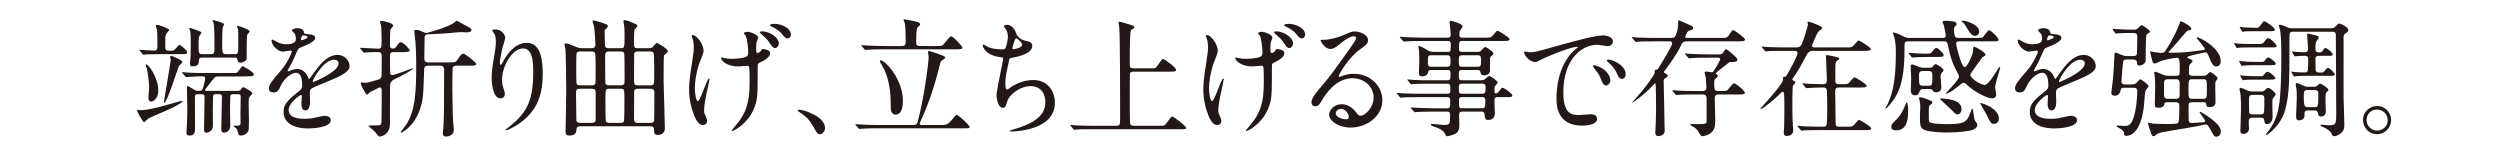 <?xml version="1.0" encoding="utf-8"?>
<!-- Generator: Adobe Illustrator 26.0.1, SVG Export Plug-In . SVG Version: 6.00 Build 0)  -->
<svg version="1.1" id="レイヤー_1" xmlns="http://www.w3.org/2000/svg" xmlns:xlink="http://www.w3.org/1999/xlink" x="0px"
	 y="0px" width="643px" height="40.792px" viewBox="0 0 643 40.792" style="enable-background:new 0 0 643 40.792;"
	 xml:space="preserve">
<style type="text/css">
	.st0{fill:#231815;}
</style>
<g>
	<g>
		<path class="st0" d="M35.395,28.243c0.098,0,0.554,0.098,0.652,0.098c2.185,0,5.772-1.044,6.783-1.337
			c1.337-0.358,3.913-1.108,3.945-1.108c0.065,0,0.163,0,0.163,0.098c0,0.717-5.413,3-6,3.228c-0.522,0.229-2.479,1.044-2.707,1.239
			c-0.326,0.261-0.88,0.718-1.174,0.979c-0.261,0-1.793-2.608-1.793-3.065C35.265,28.308,35.297,28.243,35.395,28.243z
			 M41.753,13.927c-2.87,0-3.815,0.065-4.141,0.065c-0.098,0.032-0.587,0.098-0.685,0.098c-0.098,0-0.163-0.098-0.294-0.229
			l-0.619-0.75c-0.098-0.098-0.131-0.163-0.131-0.195c0-0.065,0.033-0.098,0.098-0.098c0.587,0,3.163,0.195,3.685,0.195
			c0.815,0,0.815-0.521,0.815-1.663c0-2.478,0-2.771-0.098-3.619c-0.032-0.195-0.326-0.945-0.326-1.108s0.229-0.229,0.359-0.229
			c0.522,0,3.13,0.979,3.13,1.305c0,0.098-0.783,0.945-0.848,1.141c-0.196,0.457-0.196,0.718-0.196,3.261
			c0,0.946,0.489,0.946,1.239,0.946c0.685,0,0.815,0,1.076-0.196c0.261-0.195,1.174-1.337,1.369-1.337
			c0.13,0,1.957,1.402,1.957,1.859c0,0.554-0.195,0.554-1.891,0.554H41.753z M40.71,23.254c0,2.087-1.239,2.869-1.826,2.869
			c-0.424,0-0.717-0.358-0.717-0.913c0-0.424,0.196-2.282,0.196-2.674c0-1.239-0.359-3.913-0.554-4.793
			c-0.033-0.195-0.457-1.011-0.293-1.142C38.036,16.21,40.71,19.959,40.71,23.254z M44.069,14.351c0.032,0,2.837,1.076,2.837,1.598
			c0,0.229-0.848,0.913-0.946,1.109c-0.098,0.195-3,9.391-3.717,9.391c-0.098,0-0.098-0.13-0.098-0.163
			c0-0.098,1.761-10.402,1.761-10.793c0-0.163-0.163-0.848-0.13-0.979C43.808,14.384,43.971,14.351,44.069,14.351z M61.09,23.384
			c0.196,0,0.489,0,0.718-0.195c0.098-0.098,0.554-0.783,0.717-0.783c0.195,0,2.38,1.109,2.38,1.63c0,0.163-0.554,0.652-0.652,0.783
			c-0.293,0.424-0.293,0.782-0.293,2.087c0,0.521,0.065,3.064,0.065,3.651c0,2.968,0,3.131-0.522,3.652
			c-0.424,0.457-1.108,0.652-1.565,0.652c-0.326,0-0.555-0.098-0.62-0.392c-0.261-0.978-0.293-1.108-0.587-1.467
			c-0.098-0.098-0.652-0.457-0.652-0.587c0-0.099,0.065-0.099,0.587-0.099c0.685,0,1.109,0,1.207-0.488
			c0.033-0.262-0.033-1.794-0.033-2.152c0-0.685,0.065-4.044,0.065-4.826c0-0.587-0.359-0.619-0.75-0.619h-1.239
			c-0.261,0-0.62,0.032-0.685,0.424c-0.033,0.13-0.065,3.098-0.065,3.554c0,0.261,0.065,3.979,0.065,4.076
			c0,1.044-0.587,1.826-1.729,1.826c-0.587,0-0.587-0.619-0.587-0.881c0-1.174,0.163-7.011,0.163-8.348
			c0-0.619-0.358-0.651-0.782-0.651h-0.815c-0.457,0-0.62,0.163-0.685,0.488c0,0.099-0.065,3.359-0.065,3.489
			c0,0.294,0.033,3.979,0.033,4.108c0,1.696-1.63,1.826-1.696,1.826c-0.587,0-0.587-0.619-0.587-0.848
			c0-1.174,0.13-7.011,0.13-8.348c0-0.326,0-0.717-0.75-0.717h-1.043c-0.717,0-0.685,0.358-0.685,1.108
			c0.033,1.729,0.033,5.119,0.033,7.011c0,1.729,0,2.511-1.467,2.511c-0.75,0-0.75-0.555-0.75-0.815
			c0-0.195,0.098-1.206,0.098-1.435c0.13-2.445,0.13-3.392,0.13-4.761c0-0.782-0.098-4.565-0.098-5.414c0-0.13,0-0.293,0.228-0.293
			c0.163,0,1.239,0.685,1.435,0.815c0.619,0.392,0.815,0.424,1.369,0.424c0.587,0,0.815,0,1.109-0.782
			c0.196-0.555,0.554-2.12,0.554-2.446c0-0.457-0.293-0.489-0.717-0.521c-0.196,0-1.141,0.032-1.37,0.032
			c-0.457,0-2.413,0.163-2.804,0.163c-0.13,0-0.196-0.098-0.293-0.229l-0.62-0.75c-0.163-0.163-0.163-0.163-0.163-0.195
			c0-0.065,0.065-0.098,0.13-0.098c0.196,0,1.207,0.13,1.435,0.13c0.913,0.065,2.608,0.098,4.467,0.098h7.467
			c0.293,0,0.554,0,0.815-0.228c0.229-0.229,1.076-1.533,1.272-1.533c0.195,0,2.902,1.533,2.902,2.087
			c0,0.392-0.424,0.457-0.62,0.489c-0.293,0.065-1.695,0.065-2.054,0.065h-6.391c-0.848,0-0.946,0.098-1.826,1.239
			c-0.195,0.261-1.663,2.12-1.663,2.217c0,0.261,0.163,0.261,0.359,0.261H61.09z M52.155,14.808c-0.619,0-0.978,0.032-1.011,0.848
			c-0.033,0.685-0.065,1.402-1.695,1.402c-0.359,0-0.587,0-0.587-0.686c0-0.325,0.163-1.793,0.163-2.087
			c0.033-2.608,0.033-4.075,0.033-4.108c0-0.228-0.033-1.598-0.13-2.217c-0.033-0.098-0.261-0.522-0.261-0.62
			s0.065-0.195,0.195-0.195c0.033,0,2.12,0.75,2.218,0.782c0.554,0.229,0.717,0.326,0.717,0.489s-0.489,0.75-0.555,0.881
			c-0.163,0.521-0.163,1.63-0.163,2.217c0,2.185,0,2.413,1.043,2.413h2.087c0.945,0,0.945-0.392,0.945-1.826
			c0-2.641,0-5.511-0.293-6.391c-0.033-0.065-0.228-0.294-0.228-0.359c0-0.064,0.065-0.163,0.261-0.163s2.739,0.686,2.739,1.044
			c0,0.131-0.261,0.587-0.293,0.685c-0.196,0.424-0.196,3.131-0.196,3.815c0,3.032,0,3.195,1.141,3.195h1.989
			c1.011,0,1.011,0,1.011-3.326c0-0.521,0-2.641-0.033-3c-0.032-0.13-0.293-0.651-0.293-0.782s0.098-0.163,0.229-0.163
			s3.032,0.913,3.032,1.402c0,0.163-0.587,0.782-0.652,0.913c-0.13,0.424-0.13,4.793-0.13,5.576c0,0.685,0,0.75-0.13,0.913
			c-0.131,0.162-0.783,0.651-1.402,0.651c-0.783,0-0.815-0.424-0.848-0.782c-0.033-0.521-0.522-0.521-0.815-0.521H52.155z"/>
		<path class="st0" d="M69.151,22.699c0-0.978,0.913-2.022,3.13-4.598c1.467-1.695,2.771-4.402,2.771-4.858
			c0-0.195-0.228-0.229-0.358-0.229c-0.326,0-1.663,0.261-1.957,0.261c-1.239,0-2.902-1.598-2.902-2.869
			c0-0.098,0-0.229,0.196-0.229s1.043,0.521,1.239,0.62c0.391,0.195,1.271,0.587,2.152,0.587c2.674,0,2.674-0.881,2.674-1.533
			c0-0.195-0.033-0.717-0.261-1.141c-0.098-0.163-0.783-0.75-0.783-0.946c0-0.261,0.848-0.521,1.435-0.521
			c0.782,0,1.598,0.294,1.663,1.011c0.033,0.424,0.163,0.489,1.468,0.587c0.228,0,1.467,0.163,1.467,0.848
			c0,1.076-2.38,1.989-3.88,2.576c-0.489,0.196-0.522,0.261-1.239,1.924c-0.783,1.794-0.913,2.055-1.761,3.521
			c-0.163,0.294-0.229,0.392-0.229,0.522c0,0.065,0.033,0.13,0.131,0.13c0.098,0,0.717-0.228,1.011-0.358
			c0.358-0.163,0.782-0.261,1.271-0.261c0.424,0,1.924,0.065,2.772,1.989c0.228,0.554,0.261,0.619,0.326,0.619
			c0.098,0,1.174-1.5,1.337-1.761c1.076-1.5,3.196-4.467,6.033-4.467c1.793,0,3.065,1.532,3.065,2.901
			c0,1.533-2.576,2.609-4.598,3.489c-0.815,0.358-4.5,1.826-5.087,2.185c-0.521,0.326-0.554,0.685-0.554,1.37
			c0,0.293,0.065,1.663,0.065,1.956c0,0.521,0,2.381-1.207,2.381c-0.88,0-1.011-1.076-1.011-1.663c0-0.326,0.098-1.892,0.098-1.924
			c0-0.131,0-0.392-0.229-0.392c-0.261,0-3.163,2.021-3.163,3.88c0,2.25,3.261,2.25,4.206,2.25c0.815,0,1.435-0.064,2.087-0.195
			c0.457-0.065,2.543-0.587,2.968-0.587c0.685,0,1.598,0.326,1.598,1.108c0,2.022-5.054,2.152-5.837,2.152
			c-4.141,0-6.326-1.695-6.326-4.271c0-2.087,1.239-3.131,4.305-5.608c0.326-0.261,0.489-0.653,0.489-1.142
			c0-1.468-0.261-3.293-1.565-3.293c-1.239,0-3.163,1.5-4.011,3.456c-0.359,0.816-0.718,1.598-1.761,1.598
			C69.77,23.775,69.151,23.58,69.151,22.699z M77.466,10.374c0.065,0,1.63-0.424,1.63-0.783c0-0.424-0.815-0.489-1.109-0.489
			c-0.456,0-0.587,0.913-0.587,1.044C77.4,10.275,77.4,10.374,77.466,10.374z M80.433,20.938c0,0.065,0.033,0.163,0.13,0.163
			c0.098,0,6.521-2.608,6.521-4.761c0-0.815-0.717-0.979-1.141-0.979C83.237,15.362,80.433,20.417,80.433,20.938z"/>
		<path class="st0" d="M101.504,13.406c-0.62,0-1.207,0-1.207,0.88c0,0.326,0,4.599,0.098,4.761
			c0.065,0.131,0.261,0.262,0.521,0.262c0.652,0,4.989-1.729,5.185-1.729c0.065,0,0.13,0,0.13,0.065c0,0.358-3.75,2.25-4.532,2.608
			c-0.652,0.326-1.239,0.619-1.37,1.565c-0.033,0.098-0.033,8.772-0.033,9.652c0,0.913,0,1.631-0.587,2.446
			c-0.652,0.945-1.793,1.206-1.957,1.206c-0.391,0-0.587-0.293-1.239-1.142c-0.229-0.293-1.761-1.532-1.761-1.564
			c0-0.163,0.913-0.163,1.468-0.163c1.663,0,1.858-0.033,1.891-1.011c0.065-2.674,0.065-5.413,0.065-8.087
			c0-0.392-0.261-0.685-0.555-0.685c-0.75,0.359-1.891,0.946-2.478,1.239c-0.293,0.294-0.554,0.62-0.783,0.62
			c-0.293,0-1.565-2.447-1.565-2.837c0-0.196,0.065-0.294,0.261-0.294c0.13,0,0.652,0.098,0.783,0.098
			c0.88,0,3.228-0.75,3.685-0.912c0.098-0.033,0.457-0.229,0.587-0.686c0.065-0.261,0.065-3.424,0.065-5.151
			c0-0.489,0-1.142-0.848-1.142c-0.685,0-2.217,0-2.967,0.065c-0.098,0-0.587,0.098-0.685,0.098c-0.13,0-0.196-0.131-0.293-0.229
			l-0.62-0.75c-0.098-0.098-0.163-0.163-0.163-0.229c0-0.064,0.098-0.064,0.13-0.064c0.652,0,3.848,0.228,4.565,0.228
			c0.848,0,0.848-0.391,0.848-2.282c0-0.782-0.033-3.163-0.163-3.815c-0.033-0.13-0.261-0.651-0.261-0.782
			c0-0.195,0.261-0.261,0.489-0.261c0.652,0,2.935,0.587,2.935,1.239c0,0.163-0.652,0.782-0.718,0.945
			c-0.098,0.261-0.13,3.619-0.13,4.206s0.424,0.718,0.717,0.718c0.229,0,0.522,0,0.848-0.424c0.783-1.108,0.88-1.207,1.207-1.207
			c0.652,0,2.315,1.762,2.315,2.087c0,0.392-0.717,0.457-1.761,0.457H101.504z M117.45,16.895c-0.391,0-0.945,0-1.043,0.75
			c-0.033,0.098-0.065,3.88-0.065,4.957c0,0.718,0.065,6.326,0.195,8.674c0.033,0.326,0.196,1.826,0.196,2.185
			c0,1.239-1.37,1.663-1.924,1.663c-0.913,0-0.913-0.619-0.913-0.815c0-0.228,0.163-1.663,0.163-1.989
			c0.163-3.358,0.163-4.467,0.163-14.478c0-0.945-0.685-0.945-1.043-0.945h-3c-0.652,0-1.043,0.163-1.076,0.88
			c-0.098,1.859-0.13,4.794-0.293,6.621c-0.717,7.271-5.25,9.717-5.641,9.717c-0.065,0-0.13-0.065-0.13-0.131
			c0-0.064,1.174-1.532,1.37-1.825c2.38-3.555,2.641-8.511,2.641-15.098c0-3.229-0.098-4.924-0.196-6.229
			c-0.032-0.392-0.293-2.348-0.293-2.805c0-0.293,0.229-0.358,0.457-0.358c0.62,0,1.304,0.326,1.892,0.587
			c0.195,0.098,0.521,0.229,0.75,0.229c0.196,0,5.446-1.435,7.076-2.608c0.13-0.098,0.62-0.555,0.783-0.555
			c0.065,0,2.021,1.174,2.837,1.565c0.587,0.293,0.913,0.521,0.913,0.88c0,0.489-0.88,0.555-1.239,0.555
			c-0.196,0-1.272-0.065-1.5-0.065c-0.424,0-2.152,0.163-2.674,0.229c-1.076,0.098-2.543,0.195-4.891,0.293
			C109.33,8.84,109.2,8.84,109.2,10.08c0,0.718-0.065,4.206-0.065,4.989c0,0.945,0.717,0.979,1.141,0.979h5.315
			c1.467,0,1.63,0,2.185-0.849c0.685-1.011,0.946-1.401,1.402-1.401c0.424,0,3.293,2.217,3.293,2.641
			c0,0.457-0.652,0.457-1.729,0.457H117.45z"/>
		<path class="st0" d="M134.51,12.46c-2.771,0-5.38,4.564-5.38,8.021c0,1.043,0.163,1.63,0.424,2.414
			c0.229,0.619,0.293,0.88,0.293,1.238c0,1.076-0.88,1.175-1.174,1.175c-1.5,0-2.217-2.707-2.217-5.284
			c0-1.663,0.261-3.391,0.587-5.185c0.457-2.674,0.489-3.392,0.489-4.174c0-1.142-0.196-1.63-0.424-2.021
			c-0.065-0.131-0.555-0.782-0.555-0.848s0.392-0.229,0.88-0.229c1.5,0,2.511,1.305,2.511,2.185c0,0.392-0.587,2.055-0.685,2.413
			c-0.065,0.261-0.717,3.229-0.717,4.044c0,0.098,0,0.456,0.261,0.456c0.163,0,0.359-0.392,0.587-0.815
			c0.359-0.717,2.576-4.826,6-4.826c2.022,0,4.207,1.076,4.207,7.924c0,4.598-0.913,9.816-7.108,13.5
			c-1.305,0.782-2.218,1.076-2.348,1.076c-0.065,0-0.13-0.032-0.13-0.098c0-0.098,0.065-0.163,0.815-0.718
			c5.348-4.043,6.326-7.826,6.326-14.478C137.151,14.645,136.499,12.46,134.51,12.46z"/>
		<path class="st0" d="M149.288,32.481c-0.391,0-0.946,0-1.011,0.75c-0.065,0.75-0.13,1.631-1.826,1.631
			c-0.75,0-0.978-0.261-0.978-0.945c0-1.5,0.163-8.771,0.163-10.402c0-2.446-0.098-9.75-0.196-10.793
			c0-0.196-0.261-1.109-0.261-1.239c0-0.261,0.163-0.326,0.424-0.326c0.358,0,1.141,0.326,2.576,0.913
			c0.75,0.326,1.206,0.326,1.5,0.326h2.543c0.685,0,0.913-0.392,0.913-0.946c0-0.978-0.195-3.749-0.358-4.695
			c-0.033-0.163-0.359-1.108-0.359-1.206c0-0.261,0.196-0.294,0.326-0.294c0.261,0,1.924,0.522,2.25,0.652
			c1.207,0.424,1.337,0.457,1.337,0.815c0,0.195-0.098,0.392-0.457,0.652c-0.326,0.261-0.359,0.358-0.359,0.685
			c0,0.424,0.065,2.576,0.065,3.065c0,0.717,0,1.271,0.978,1.271h3.098c0.978,0,0.978-0.065,0.978-3.358
			c0-1.174-0.033-2.055-0.13-2.609c-0.033-0.13-0.163-0.814-0.163-0.978s0.033-0.262,0.359-0.262c0.489,0,1.369,0.392,2.152,0.718
			c0.979,0.424,1.076,0.457,1.076,0.815c0,0.163-0.62,0.75-0.717,0.913c-0.163,0.424-0.163,3.326-0.163,3.848
			c0,0.913,0.587,0.913,1.011,0.913h2.804c0.555,0,0.75-0.098,0.979-0.261c0.195-0.131,0.848-1.109,1.108-1.109
			c0.229,0,2.837,1.599,2.837,2.12c0,0.195-0.13,0.293-0.326,0.489c-0.065,0.064-0.685,0.587-0.685,0.619
			c-0.098,0.163-0.098,5.935-0.098,6.718c0,0.717,0.326,10.141,0.326,12.065c0,1.076-0.75,1.663-1.793,1.663
			c-0.978,0-0.978-0.456-1.011-1.435c0-0.783-0.652-0.783-0.945-0.783H149.288z M149.223,22.83c-1.076,0-1.076,0.456-1.076,1.141
			c0,0.294,0.098,6.979,0.098,7.044c0.098,0.456,0.457,0.587,1.011,0.587h2.967c0.229,0,0.979,0,0.979-0.782v-7.142
			c0-0.358-0.098-0.848-0.979-0.848H149.223z M149.223,13.243c-0.293,0-0.783,0-0.946,0.555c-0.065,0.228-0.065,3.163-0.065,3.75
			c0,0.456,0,3.619,0.065,3.88c0.163,0.521,0.685,0.521,0.913,0.521h3c0.293,0,0.782,0,0.945-0.521
			c0.065-0.229,0.065-3.229,0.065-3.685c0-0.521,0-3.848-0.163-4.108c-0.196-0.392-0.587-0.392-0.88-0.392H149.223z M156.657,13.243
			c-1.011,0-1.011,0.489-1.011,1.532c0,0.489,0,6.359,0.065,6.652c0.098,0.358,0.391,0.521,0.913,0.521h3.033
			c0.424,0,0.848-0.13,0.945-0.521c0.065-0.229,0.033-3.293,0.033-3.815c0-0.587,0-3.782-0.13-4.011
			c-0.196-0.358-0.62-0.358-0.848-0.358H156.657z M156.657,22.83c-0.946,0-0.946,0.261-0.946,2.902c0,1.467,0.033,4.988,0.098,5.314
			c0.065,0.326,0.293,0.555,0.88,0.555h2.935c0.521,0,0.685-0.098,0.848-0.392c0.13-0.229,0.13-4.695,0.13-5.38c0-2.805,0-3-0.945-3
			H156.657z M164.059,13.243c-0.293,0-0.783,0-0.946,0.555c-0.032,0.195-0.032,5.999-0.032,6.945c0,0.652,0,1.206,0.945,1.206h3.261
			c0.261,0,0.75,0,0.913-0.554c0.065-0.196,0.065-3.196,0.065-3.652c0-0.521,0-3.881-0.163-4.142
			c-0.229-0.358-0.62-0.358-0.848-0.358H164.059z M164.026,22.83c-0.228,0-0.75,0-0.913,0.554c-0.032,0.131-0.032,6.261-0.032,7.272
			c0,0.325,0,0.945,0.945,0.945h3.293c0.424,0,0.783-0.065,0.913-0.555c0.065-0.195,0.065-6.521,0.065-7.271
			c0-0.293,0-0.945-0.946-0.945H164.026z"/>
		<path class="st0" d="M180.957,13.145c0,0.587-1.043,2.967-1.207,3.456c-0.652,2.087-1.043,4.37-1.043,6.098
			c0,1.468,0.359,3.326,0.75,3.326c0.685,0,2.348-5.837,2.902-5.837c0.098,0,0.13,0.131,0.13,0.229c0,0.261-0.652,3.098-0.783,3.685
			c-0.13,0.619-0.62,3-0.62,4.271c0,0.294,0,0.685,0.392,1.468c0.065,0.13,0.391,0.848,0.391,1.304c0,0.522-0.424,1.012-1.109,1.012
			c-1.239,0-2.087-1.859-2.641-3.652c-0.848-2.608-0.88-4.468-0.88-5.479c0-1.207,0.033-2.479,0.815-7.37
			c0.326-2.055,0.391-2.739,0.391-3.489c0-0.88-0.13-1.663-0.326-2.25c-0.196-0.489-0.196-0.555-0.196-0.652
			c0-0.163,0.065-0.261,0.261-0.261C179.066,9.003,180.957,11.188,180.957,13.145z M194.881,17.156c0,7.63,0,8.478-1.043,10.957
			c-1.565,3.718-5.087,5.576-5.511,5.576c-0.098,0-0.163-0.032-0.163-0.098c0-0.098,1.532-1.859,1.793-2.218
			c2.771-3.717,2.837-6.913,2.837-11.283c0-0.326,0-1.598-0.065-2.445c-0.033-0.718-0.261-0.718-0.554-0.718
			c-0.359,0-2.022,0.163-2.348,0.163c-2.805,0-4.37-1.468-4.37-2.185c0-0.065,0.033-0.131,0.13-0.131s0.717,0.163,0.848,0.196
			c0.424,0.098,1.109,0.163,1.793,0.163c0.913,0,2.772-0.131,3.554-0.489c0.587-0.261,0.652-0.424,0.652-1.37
			c0-0.978-0.293-3.391-0.62-4.011c-0.065-0.13-0.489-0.587-0.489-0.685c0-0.261,0.489-0.392,0.945-0.392
			c0.815,0,2.739,0.783,2.739,1.5c0,0.163-0.326,0.849-0.359,1.011c-0.163,0.489-0.163,1.142-0.163,1.826
			c0,0.686,0,1.109,0.326,1.109c0.359,0,0.75-0.326,0.848-0.522c0.293-0.456,0.359-0.488,0.652-0.488
			c0.163,0,1.761,0.163,1.761,1.011c0,1.011-1.207,1.695-1.793,2.021c-0.978,0.489-1.207,0.587-1.304,0.782
			C194.881,16.601,194.881,17.09,194.881,17.156z M200.326,11.188c0,0.359-0.358,1.174-0.978,1.174c-0.457,0-0.75-0.325-1.533-1.5
			c-0.489-0.75-0.815-1.043-1.989-2.087c-0.098-0.098-0.391-0.358-0.391-0.488c0-0.163,0.359-0.229,0.554-0.229
			C197.848,8.058,200.326,9.59,200.326,11.188z M203.424,8.938c0,0.392-0.261,0.946-0.782,0.946c-0.652,0-1.043-0.522-1.598-1.239
			c-0.424-0.555-1.598-1.402-2.608-1.826c-0.326-0.131-0.392-0.261-0.392-0.358c0-0.163,0.326-0.326,1.174-0.326
			C200.88,6.134,203.424,7.145,203.424,8.938z"/>
		<path class="st0" d="M210.931,34.504c-0.685,0-0.815-0.229-1.891-2.186c-0.652-1.141-1.5-2.282-3.424-3.488
			c-0.098-0.065-0.457-0.294-0.457-0.392s0.098-0.229,0.358-0.229c1.142,0,6.685,1.696,6.685,4.729
			C212.203,33.721,211.551,34.504,210.931,34.504z"/>
		<path class="st0" d="M242.076,32.156c1.043,0,1.467,0,2.413-0.946c0.261-0.261,1.272-1.663,1.598-1.663
			c0.424,0,3.293,2.674,3.293,3.065s-0.13,0.392-1.435,0.392h-22.108c-0.717,0-2.967,0-4.108,0.098
			c-0.098,0-0.587,0.065-0.685,0.065c-0.098,0-0.163-0.065-0.293-0.229l-0.619-0.718C220,32.058,220,32.025,220,31.993
			c0-0.065,0.033-0.065,0.098-0.065c0.228,0,1.239,0.098,1.435,0.098c1.5,0.065,2.967,0.131,4.467,0.131h9
			c0.554,0,0.848-0.163,1.011-0.783c1.696-6.163,2.837-15.424,2.837-16.761c0-0.195-0.163-1.011-0.163-1.174
			c0-0.261,0.13-0.326,0.293-0.326c0.065,0,4.174,1.207,4.174,1.663c0,0.229-0.913,0.783-1.076,0.913
			c-0.195,0.229-0.195,0.359-0.489,1.5c-0.587,2.446-2.087,7.859-4.207,12.62c-0.065,0.163-0.848,1.859-0.848,1.957
			c0,0.358,0.359,0.392,0.587,0.392H242.076z M240.706,11.84c0.913,0,1.337,0,1.598-0.13c0.489-0.196,1.858-2.381,2.348-2.381
			s2.87,2.544,2.87,2.902c0,0.456-0.652,0.456-1.729,0.456h-18.391c-0.717,0-2.967,0-4.109,0.099c-0.098,0-0.587,0.064-0.685,0.064
			c-0.13,0-0.196-0.064-0.293-0.195l-0.62-0.75c-0.13-0.163-0.163-0.163-0.163-0.229s0.065-0.065,0.13-0.065
			c0.229,0,1.239,0.099,1.435,0.099c1.5,0.064,2.967,0.13,4.467,0.13h4.402c0.913,0,0.979-0.489,0.979-1.174
			c0-1.206-0.033-3.815-0.229-4.729c-0.033-0.13-0.326-0.619-0.326-0.75c0-0.162,0.229-0.195,0.392-0.195
			c0.13,0,2.935,0.521,3.358,0.718c0.163,0.065,0.522,0.261,0.522,0.554c0,0.326-0.489,0.555-0.652,0.783
			c-0.359,0.456-0.359,2.38-0.359,3.424c0,1.076,0,1.369,1.109,1.369H240.706z M230.271,29.482c-0.456,0-1.174-0.359-1.174-1.762
			c0-2.348,0-6.261-1.663-9.848c-0.163-0.358-1.142-1.825-1.142-2.185c0-0.13,0.13-0.163,0.229-0.163
			c1.141,0,5.706,4.826,5.706,10.403C232.228,26.678,232.228,29.482,230.271,29.482z"/>
		<path class="st0" d="M261.353,8.613c0.163,0.554,1.076,1.564,2.12,1.793c1.369,0.326,2.021,0.489,2.021,1.369
			c0,1.859-3,2.707-5.152,3.065c-0.652,0.098-0.718,0.261-0.815,0.685c-0.848,4.044-0.978,4.598-0.946,6c0,0.424,0,1.5,0.392,1.5
			c0.196,0,0.457-0.195,0.685-0.358c1.5-1.109,3.652-2.087,6.098-2.087c4.109,0,5.576,3.424,5.576,5.772
			c0,5.511-5.935,6.815-8.543,7.239c-1.239,0.195-2.38,0.228-2.608,0.228c-0.098,0-0.489,0-0.489-0.162
			c0-0.099,1.271-0.489,1.533-0.555c6.489-1.892,7.63-4.598,7.63-6.75c0-3.979-3.065-4.207-3.652-4.207
			c-3.098,0-5.641,2.414-6.065,3.717c-0.522,1.663-0.555,1.858-1.239,1.858c-1.337,0-1.598-2.837-1.598-3.13
			c0-1.532,1.695-8.642,1.695-9.555c0-0.261-0.065-0.261-0.619-0.325c-4.142-0.489-4.63-2.87-4.63-3.033
			c0-0.098,0.065-0.229,0.163-0.229c0.163,0,0.945,0.522,1.141,0.588c1.271,0.651,3.326,0.651,3.88,0.651
			c0.391,0,0.521-0.064,0.652-0.261c0.261-0.489,0.652-2.185,0.652-3c0-0.717-0.261-1.663-0.717-2.185
			c-0.261-0.293-0.359-0.392-0.359-0.489c0-0.261,0.815-0.391,0.979-0.391C259.43,6.363,260.897,6.819,261.353,8.613z
			 M260.375,12.427c0,0.196,0.196,0.229,0.326,0.229c0.489,0,2.217-0.489,2.217-1.142c0-0.619-1.337-1.663-1.532-1.663
			C260.962,9.851,260.375,12.362,260.375,12.427z"/>
		<path class="st0" d="M296.055,17.58c1.141,0,1.174,0,1.826-0.945c0.913-1.337,1.011-1.468,1.271-1.468
			c0.391,0,3.358,2.218,3.358,2.805c0,0.456-0.685,0.456-1.761,0.456h-9.13c-0.293,0-0.815,0-0.979,0.424
			c-0.065,0.229-0.065,4.598-0.065,6.033c0,0.75,0,6.457,0.098,6.913c0.13,0.489,0.489,0.555,0.978,0.555h6.587
			c1.142,0,1.272,0,1.696-0.587c1.207-1.598,1.337-1.794,1.565-1.794c0.359,0,3.554,2.413,3.554,2.902
			c0,0.358-0.163,0.358-1.663,0.358H281.12c-2.837,0-3.783,0.033-4.108,0.065c-0.098,0-0.587,0.098-0.685,0.098
			c-0.13,0-0.163-0.098-0.293-0.228l-0.62-0.75c-0.065-0.099-0.13-0.163-0.13-0.196c0-0.064,0.033-0.098,0.098-0.098
			c0.229,0,1.239,0.131,1.435,0.131c1.598,0.098,2.935,0.098,4.467,0.098h5.771c1.043,0,1.043-0.229,1.043-2.381
			c0-3.228,0-20.87-0.228-22.957c-0.033-0.195-0.163-1.043-0.163-1.206c0-0.098,0-0.229,0.13-0.229c0.521,0,2.674,0.75,3.13,0.881
			c0.293,0.064,0.783,0.228,0.783,0.554c0,0.196-0.098,0.261-0.587,0.522c-0.424,0.228-0.424,0.717-0.489,1.988
			c-0.098,2.674-0.098,3.229-0.098,6.946c0,0.75,0.065,1.108,1.043,1.108H296.055z"/>
		<path class="st0" d="M313.214,13.145c0,0.587-1.044,2.967-1.207,3.456c-0.652,2.087-1.043,4.37-1.043,6.098
			c0,1.468,0.358,3.326,0.75,3.326c0.685,0,2.348-5.837,2.901-5.837c0.099,0,0.131,0.131,0.131,0.229
			c0,0.261-0.652,3.098-0.782,3.685c-0.131,0.619-0.62,3-0.62,4.271c0,0.294,0,0.685,0.392,1.468
			c0.065,0.13,0.391,0.848,0.391,1.304c0,0.522-0.424,1.012-1.108,1.012c-1.239,0-2.087-1.859-2.641-3.652
			c-0.848-2.608-0.881-4.468-0.881-5.479c0-1.207,0.033-2.479,0.815-7.37c0.326-2.055,0.391-2.739,0.391-3.489
			c0-0.88-0.13-1.663-0.325-2.25c-0.196-0.489-0.196-0.555-0.196-0.652c0-0.163,0.065-0.261,0.261-0.261
			C311.322,9.003,313.214,11.188,313.214,13.145z M327.137,17.156c0,7.63,0,8.478-1.043,10.957
			c-1.565,3.718-5.087,5.576-5.511,5.576c-0.098,0-0.163-0.032-0.163-0.098c0-0.098,1.532-1.859,1.793-2.218
			c2.772-3.717,2.837-6.913,2.837-11.283c0-0.326,0-1.598-0.064-2.445c-0.033-0.718-0.262-0.718-0.555-0.718
			c-0.358,0-2.021,0.163-2.348,0.163c-2.805,0-4.37-1.468-4.37-2.185c0-0.065,0.033-0.131,0.131-0.131s0.718,0.163,0.848,0.196
			c0.424,0.098,1.108,0.163,1.794,0.163c0.913,0,2.771-0.131,3.554-0.489c0.587-0.261,0.652-0.424,0.652-1.37
			c0-0.978-0.293-3.391-0.619-4.011c-0.065-0.13-0.489-0.587-0.489-0.685c0-0.261,0.489-0.392,0.945-0.392
			c0.815,0,2.739,0.783,2.739,1.5c0,0.163-0.326,0.849-0.358,1.011c-0.163,0.489-0.163,1.142-0.163,1.826
			c0,0.686,0,1.109,0.326,1.109c0.358,0,0.75-0.326,0.848-0.522c0.293-0.456,0.358-0.488,0.652-0.488
			c0.162,0,1.761,0.163,1.761,1.011c0,1.011-1.207,1.695-1.794,2.021c-0.979,0.489-1.206,0.587-1.304,0.782
			C327.137,16.601,327.137,17.09,327.137,17.156z M332.583,11.188c0,0.359-0.359,1.174-0.979,1.174c-0.457,0-0.75-0.325-1.532-1.5
			c-0.489-0.75-0.815-1.043-1.989-2.087c-0.099-0.098-0.392-0.358-0.392-0.488c0-0.163,0.358-0.229,0.555-0.229
			C330.104,8.058,332.583,9.59,332.583,11.188z M335.681,8.938c0,0.392-0.261,0.946-0.783,0.946c-0.651,0-1.043-0.522-1.598-1.239
			c-0.424-0.555-1.598-1.402-2.608-1.826c-0.326-0.131-0.392-0.261-0.392-0.358c0-0.163,0.326-0.326,1.174-0.326
			C333.137,6.134,335.681,7.145,335.681,8.938z"/>
		<path class="st0" d="M353.294,25.08c0-2.674-2.25-4.958-5.511-4.958c-4.304,0-7.075,4.468-7.662,5.479
			c-0.652,1.108-0.979,1.729-1.859,1.729c-0.782,0-0.945-0.652-0.945-0.913c0-0.815,0.261-1.533,2.576-4.24
			c2.119-2.479,2.445-2.902,7.369-9.815c1.076-1.532,1.532-2.217,1.532-2.575c0-0.229-0.228-0.457-0.619-0.457
			c-1.206,0-3.13,1.631-3.685,2.087c-1.305,1.076-1.761,1.174-2.315,1.174c-1.532,0-2.543-2.087-2.543-2.25
			c0-0.098,0.098-0.098,0.782-0.098c1.729,0,4.142-0.782,5.055-1.174c2.021-0.881,2.25-0.979,2.967-0.979
			c1.305,0,3.424,0.815,3.424,2.25c0,0.946-0.75,1.468-2.315,2.544c-2.348,1.663-5.217,6.13-5.217,6.685
			c0,0.098,0.098,0.228,0.195,0.228c0.196-0.064,0.62-0.228,0.815-0.293c1.044-0.392,1.957-0.521,2.869-0.521
			c4.174,0,7.337,3.098,7.337,6.783c0,4.142-4.011,7.043-8.151,7.043c-3.229,0-5.544-1.728-5.544-3.358
			c0-1.174,1.37-2.642,3.229-2.642c1.532,0,2.805,0.913,3.717,2.087c0.457,0.588,0.652,0.881,1.109,0.881
			C351.012,29.775,353.294,27.786,353.294,25.08z M344.914,28.015c-0.782,0-1.369,0.619-1.369,1.142
			c0,0.848,1.401,1.532,2.804,1.532c0.326,0,0.555-0.229,0.555-0.587C346.904,29.319,346.121,28.015,344.914,28.015z"/>
		<path class="st0" d="M365.92,10.537c-2.478,0-3.489,0.064-4.108,0.098c-0.131,0-0.587,0.064-0.685,0.064
			c-0.131,0-0.196-0.064-0.294-0.195l-0.651-0.75c-0.099-0.163-0.131-0.163-0.131-0.229c0-0.064,0.032-0.064,0.131-0.064
			c0.228,0,1.206,0.098,1.435,0.098c1.598,0.065,2.935,0.13,4.467,0.13h6.358c0.686,0,0.686-0.587,0.686-0.945
			c0-0.489-0.294-2.576-0.294-2.967c0-0.359,0.163-0.425,0.294-0.425c0.325,0,3.064,0.75,3.064,1.436
			c0,0.228-0.685,1.043-0.75,1.238c-0.064,0.131-0.098,0.75-0.098,0.913c0,0.294,0.065,0.75,0.718,0.75h5.771
			c1.467,0,1.598,0,2.087-0.554c0.913-1.076,1.011-1.207,1.305-1.207c0.195,0,3.064,1.729,3.064,2.152
			c0,0.457-0.652,0.457-1.761,0.457h-10.467c-0.783,0-0.783,0.195-0.815,1.988c0,0.326,0.032,0.815,0.718,0.815h4.075
			c0.489,0,0.686-0.065,1.012-0.456c0.521-0.555,0.717-0.783,1.011-0.783c0.228,0,2.054,1.207,2.054,1.631
			c0,0.229-0.163,0.358-0.587,0.75c-0.229,0.195-0.293,0.293-0.293,0.619v3.098c0,0.587-0.587,1.174-1.402,1.174
			c-0.848,0-0.913-0.261-1.108-0.945c-0.099-0.392-0.457-0.424-0.62-0.424h-4.174c-0.717,0-0.717,0.489-0.717,1.369
			c0,0.815,0,1.272,0.717,1.272h4.826c0.652,0,0.979-0.065,1.369-0.457c0.392-0.392,0.62-0.619,0.979-0.619
			c0.294,0,2.087,1.206,2.087,1.63c0,0.163-0.032,0.229-0.619,0.881c-0.196,0.195-0.196,0.326-0.196,1.467
			c0,0.196,0,0.489,0.359,0.489c0.228,0,0.554-0.228,0.717-0.424c0.685-0.913,0.75-1.043,1.011-1.043
			c0.326,0,2.511,1.402,2.511,2.022c0,0.392-0.587,0.392-1.435,0.392h-2.478c-0.686,0-0.686,0.554-0.686,0.978
			c0,0.522,0.099,2.87,0.099,3.229c0,1.631-1.436,1.663-1.696,1.663c-0.782,0-0.815-0.358-0.945-1.402
			c-0.065-0.619-0.326-0.75-0.718-0.75h-5.054c-0.783,0-0.783,0.457-0.783,1.076c0,0.358,0.065,1.956,0.065,2.282
			c0,0.718,0,2.087-1.532,2.576c-0.457,0.163-1.337,0.392-1.631,0.392c-0.228,0-0.261-0.098-0.424-0.457
			c-0.229-0.521-0.717-1.271-2.706-1.924c-0.359-0.098-1.044-0.326-1.044-0.619c0-0.163,0.359-0.163,0.424-0.163
			c0.424,0,2.348,0.261,2.739,0.261c1.794,0,1.794-0.098,1.794-2.641c0-0.229,0-0.783-0.75-0.783h-3.489
			c-2.315,0-3.815,0.065-4.108,0.098c-0.131,0-0.62,0.065-0.718,0.065s-0.163-0.065-0.261-0.195l-0.652-0.75
			c-0.13-0.163-0.13-0.163-0.13-0.229c0-0.032,0.032-0.065,0.098-0.065c0.228,0,1.239,0.098,1.467,0.098
			c1.598,0.065,2.935,0.131,4.468,0.131h3.326c0.782,0,0.782-0.358,0.782-1.858c0-0.489,0-1.011-0.685-1.011h-7.239
			c-2.837,0-3.782,0.032-4.108,0.064c-0.098,0-0.555,0.099-0.652,0.099c-0.13,0-0.229-0.099-0.326-0.229l-0.619-0.75
			c-0.131-0.131-0.163-0.163-0.163-0.196c0-0.064,0.065-0.098,0.13-0.098c0.229,0,1.239,0.131,1.436,0.131
			c1.598,0.065,2.935,0.098,4.467,0.098h7.076c0.717,0,0.717-0.424,0.717-1.337c0-0.718,0-1.24-0.685-1.24h-4.5
			c-2.869,0-3.814,0.033-4.108,0.065c-0.13,0-0.587,0.098-0.685,0.098c-0.131,0-0.195-0.065-0.294-0.195l-0.651-0.783
			c-0.099-0.13-0.131-0.163-0.131-0.195c0-0.065,0.032-0.098,0.131-0.098c0.228,0,1.206,0.13,1.435,0.13
			c1.598,0.099,2.935,0.099,4.467,0.099h4.337c0.718,0,0.718-0.359,0.718-1.761c0-0.359,0-0.881-0.685-0.881h-4.305
			c-0.619,0-0.652,0.131-0.782,0.619c-0.163,0.686-0.848,1.012-1.5,1.012c-0.75,0-0.848-0.425-0.848-0.849
			c0-0.456,0.098-2.511,0.098-2.935c0-0.098,0-2.217-0.065-2.869c-0.032-0.131-0.163-0.718-0.163-0.848
			c0-0.163,0.032-0.294,0.229-0.294c0.424,0,2.217,1.142,2.543,1.305c0.261,0.13,0.75,0.195,1.305,0.195h3.521
			c0.718,0,0.718-0.163,0.718-1.892c0-0.358,0-0.912-0.652-0.912H365.92z M372.344,17.156c0.718,0,0.718-0.489,0.718-1.5
			c0-0.945,0-1.435-0.718-1.435h-4.304c-0.783,0-0.783,0.326-0.783,1.467c0,1.142,0,1.468,0.815,1.468H372.344z M375.964,14.221
			c-0.75,0-0.75,0.554-0.75,1.174c0,1.369,0,1.761,0.75,1.761h4.174c0.782,0,0.782-0.392,0.782-1.729c0-0.685,0-1.206-0.718-1.206
			H375.964z M381.312,24.102c0.651,0,0.782-0.392,0.782-1.533c0-0.489,0-1.044-0.718-1.044h-5.445c-0.717,0-0.717,0.555-0.717,1.044
			c0,1.141,0,1.533,0.717,1.533H381.312z M375.964,24.982c-0.718,0-0.718,0.521-0.718,0.913c0,1.761,0,1.956,0.782,1.956h5.12
			c0.75,0,0.88-0.261,0.88-1.794c0-0.554,0-1.075-0.717-1.075H375.964z"/>
		<path class="st0" d="M393.351,13.438c1.37,0,1.858-0.13,6.326-1.401c2.902-0.815,10.369-2.936,12.521-2.936
			c1.174,0,2.642,0.457,2.642,1.565c0,0.848-0.849,1.207-1.337,1.207c-0.424,0-2.283-0.359-2.642-0.359
			c-4.142,0-8.771,3.815-8.771,12.229c0,5.478,2.054,5.837,3.979,5.837c0.488,0,2.804-0.196,3.098-0.196
			c1.011,0,1.598,0.424,1.598,1.207c0,1.728-3.587,1.728-3.783,1.728c-6.651,0-6.651-5.445-6.651-6.978
			c0-1.435,0.032-8.348,4.728-12.554c0.131-0.099,0.815-0.62,0.815-0.686c0-0.064-0.13-0.064-0.195-0.064
			c-1.892,0-8.642,2.869-9.718,3.488c-0.424,0.229-0.75,0.424-1.108,0.424c-1.63,0-3.195-2.185-2.771-2.641
			C392.21,13.145,393.156,13.438,393.351,13.438z M414.188,20.645c0,0.75-0.62,1.337-1.142,1.337c-0.587,0-0.88-0.62-1.402-1.892
			c-0.358-0.913-0.587-1.206-1.63-2.543c-0.098-0.131-0.326-0.457-0.326-0.587c0-0.163,0.358-0.196,0.652-0.131
			C413.112,17.58,414.188,19.601,414.188,20.645z M418.133,19.08c0,0.848-0.521,1.206-0.945,1.206c-0.783,0-1.142-0.945-1.468-1.728
			c-0.293-0.718-1.271-1.892-2.152-2.609c-0.163-0.13-0.293-0.261-0.293-0.424c0-0.195,0.358-0.195,0.456-0.195
			c0.261,0,0.62,0.098,0.815,0.163C416.47,16.112,418.133,17.514,418.133,19.08z"/>
		<path class="st0" d="M425.574,10.634c-2.837,0-3.782,0.064-4.108,0.064c-0.098,0.033-0.587,0.099-0.685,0.099
			c-0.131,0-0.163-0.099-0.294-0.229l-0.619-0.75c-0.131-0.131-0.131-0.163-0.131-0.195c0-0.065,0.033-0.099,0.099-0.099
			c0.228,0,1.238,0.099,1.435,0.131c1.598,0.065,2.935,0.098,4.467,0.098h4.207c0.261,0,0.782,0,1.043-0.619
			c0.62-1.565,0.62-2.479,0.62-2.968c0-0.848,0-0.945,0.228-0.945c0.033,0,2.805,1.206,3.098,1.369
			c0.196,0.065,0.522,0.196,0.522,0.62c0,0.456-0.489,0.554-0.815,0.619c-0.521,0.098-0.62,0.294-1.044,1.207
			c-0.13,0.293-0.163,0.325-0.163,0.391c0,0.229,0.163,0.326,0.425,0.326h8.641c1.5,0,1.695,0,2.119-0.619
			c0.815-1.239,0.913-1.37,1.207-1.37c0.229,0,3,1.957,3,2.381c0,0.489-0.652,0.489-1.761,0.489h-13.305
			c-0.88,0-1.141,0.489-1.271,0.782c-1.271,2.642-2.739,4.631-4.337,6.782c-0.13,0.163-0.163,0.196-0.163,0.326
			c0,0.196,0.098,0.229,0.229,0.294c0.521,0.293,0.718,0.391,0.718,0.619c0,0.261-0.099,0.326-0.686,0.718
			c-0.261,0.195-0.358,0.261-0.358,0.717c0,0.718,0.098,3.914,0.098,4.566c0.033,1.305,0.163,7.532,0.163,8.282
			c0,1.142-1.467,1.305-1.565,1.305c-0.554,0-0.848-0.326-0.848-0.848c0-0.098,0.131-2.576,0.131-2.837
			c0.065-1.468,0.065-3.131,0.065-4.044c0-2.314-0.065-5.315-0.099-5.576c0-0.099-0.032-0.262-0.195-0.262
			c-0.065,0-0.13,0.099-0.815,0.815c-2.25,2.414-4.956,4.142-4.988,4.142c-0.033,0-0.065-0.033-0.065-0.065s1.174-1.337,1.337-1.5
			c1.467-1.565,4.467-5.543,4.467-6.164c0-0.619,0-0.75,0.261-0.75c0.457,0,0.489-0.065,0.783-0.521
			c0.685-1.108,3.456-5.543,3.456-6.261c0-0.065-0.032-0.521-0.521-0.521H425.574z M441.845,24.297c-0.685,0-0.815,0.62-0.815,0.913
			c0,0.815,0.131,4.663,0.131,5.544c0,1.402-0.065,2.314-0.815,3.13c-0.717,0.815-1.956,1.142-2.511,1.142
			c-0.261,0-0.358-0.098-0.521-0.358c-0.424-0.815-0.945-1.599-1.695-1.989c-0.131-0.098-0.913-0.521-0.913-0.587
			c0-0.163,0.195-0.163,0.293-0.196c0.163,0,1.076,0.033,1.271,0.033c2.609,0,2.674-0.033,2.674-1.076V25.21
			c0-0.489-0.293-0.913-0.945-0.913h-2.021c-0.75,0-2.968,0-4.108,0.065c-0.099,0.033-0.587,0.098-0.686,0.098
			c-0.098,0-0.162-0.064-0.293-0.228l-0.619-0.75c-0.131-0.163-0.131-0.163-0.131-0.196c0-0.065,0.065-0.098,0.098-0.098
			c0.195,0,1.207,0.131,1.435,0.131c0.946,0.032,2.642,0.098,4.468,0.098h1.858c0.848,0,0.881-0.783,0.881-0.848
			c0-0.62-0.099-2.022-0.163-2.642c-0.033-0.163-0.294-1.011-0.294-1.206c0-0.294,0.196-0.326,0.424-0.326
			c0.229,0,1.305,0.195,1.402,0.195c0.294,0,0.424-0.195,0.489-0.293c1.076-1.631,1.695-2.902,1.695-3.033
			c0-0.261-0.195-0.424-0.489-0.424h-2.674c-0.782,0-3,0-4.108,0.098c-0.098,0-0.587,0.065-0.717,0.065
			c-0.099,0-0.163-0.065-0.262-0.195l-0.651-0.75c-0.131-0.163-0.131-0.163-0.131-0.229s0.065-0.065,0.131-0.065
			c0.195,0,1.174,0.098,1.401,0.098c0.946,0.033,2.642,0.131,4.5,0.131h2.772c0.749,0,1.011-0.457,1.043-0.521
			c0.392-0.718,0.456-0.783,0.75-0.783c0.229,0,0.358,0.131,1.598,1.207c1.108,1.011,1.271,1.108,1.271,1.402
			c0,0.651-0.587,0.651-1.728,0.651c-0.131,0-0.229,0-0.359,0.065c-0.032,0-1.564,1.239-1.793,1.402
			c-0.229,0.195-1.695,1.337-1.695,1.468c0,0.098,0.064,0.13,0.13,0.162c0.195,0.065,0.392,0.262,0.392,0.457
			c0,0.261-0.163,0.392-0.555,0.718c-0.229,0.195-0.358,0.325-0.358,0.814c0,1.827,0,2.381,0.913,2.381h1.108
			c0.718,0,1.108,0,1.5-0.358c0.229-0.196,1.207-1.631,1.565-1.631c0.489,0,2.804,1.924,2.804,2.446
			c0,0.424-0.717,0.424-1.761,0.424H441.845z"/>
		<path class="st0" d="M466.472,13.08c-1.238,0-1.369,0.195-2.412,2.152c-1.044,1.989-1.599,3-2.968,4.924
			c-0.065,0.098-0.098,0.163-0.098,0.229c0,0.162,0.065,0.228,0.195,0.293c0.424,0.261,0.587,0.326,0.587,0.555
			c0,0.163-0.554,0.619-0.619,0.75c-0.163,0.424-0.163,4.989-0.163,5.837c0,1.564,0.065,3.554,0.163,4.825
			c0.032,0.229,0.065,0.587,0.065,0.913c0,0.946-0.815,1.402-1.663,1.402c-0.489,0-0.783-0.261-0.783-0.75
			c0-0.195,0.098-1.271,0.098-1.598c0.065-1.108,0.065-4.108,0.065-5.38c0-3.457-0.065-3.62-0.456-3.62
			c-0.196,0-0.326,0.131-0.424,0.261c-0.489,0.62-4.5,4.142-5.185,4.142c-0.099,0-0.131-0.032-0.131-0.098
			c0.294-0.294,0.945-1.044,1.402-1.533c1.206-1.337,4.435-4.989,4.435-5.87c0-0.652,0-0.75,0.261-0.75c0.358,0,0.424,0,0.555-0.195
			c1.108-1.729,2.935-5.25,2.935-5.87c0-0.554-0.392-0.619-0.979-0.619h-2.348c-2.869,0-3.815,0.032-4.142,0.065
			c-0.098,0.032-0.587,0.098-0.685,0.098s-0.195-0.098-0.293-0.229l-0.62-0.75c-0.064-0.065-0.13-0.163-0.13-0.195
			c0-0.065,0.032-0.098,0.098-0.098c0.229,0,1.239,0.098,1.435,0.13c1.598,0.065,2.968,0.098,4.5,0.098h2.413
			c0.979,0,1.435,0,1.892-0.978c0.261-0.587,1.532-4.337,1.532-5.021c0-0.065-0.131-0.326-0.131-0.392
			c0-0.195,0.163-0.229,0.294-0.229c0.358,0,3.521,1.142,3.521,1.631c0,0.195-0.782,0.685-0.913,0.814
			c-0.555,0.652-1.729,3.555-1.729,3.718c0,0.456,0.555,0.456,0.718,0.456h7.956c1.468,0,1.598,0,2.087-0.554
			c0.913-1.076,1.011-1.207,1.305-1.207c0.195,0,3.065,1.761,3.065,2.152c0,0.489-0.652,0.489-1.761,0.489H466.472z M473.059,22.503
			c-0.424,0-1.043,0-1.043,0.914c0,1.239,0.098,6.717,0.098,7.826c0,1.141,0.032,1.337,0.979,1.337h1.728
			c1.468,0,1.631,0,2.088-0.522c0.912-1.108,1.011-1.206,1.304-1.206c0.229,0,3.065,1.729,3.065,2.152
			c0,0.456-0.652,0.456-1.761,0.456h-11.348c-2.837,0-3.782,0.065-4.108,0.065c-0.131,0.032-0.587,0.098-0.686,0.098
			c-0.13,0-0.195-0.098-0.293-0.229l-0.62-0.75c-0.064-0.064-0.163-0.163-0.163-0.195c0-0.065,0.065-0.098,0.131-0.098
			c0.229,0,1.239,0.13,1.435,0.13c2.608,0.099,3.555,0.099,4.989,0.099c0.456,0,0.718-0.033,0.881-0.326
			c0.228-0.392,0.228-3.261,0.228-4.468c0-0.652,0-4.63-0.163-4.891c-0.195-0.327-0.489-0.392-0.782-0.392
			c-1.142,0-2.282,0.032-3.392,0.098c-0.13,0-0.913,0.065-0.978,0.065c-0.131,0-0.196-0.065-0.294-0.196l-0.619-0.75
			c-0.065-0.099-0.163-0.163-0.163-0.229c0-0.033,0.065-0.065,0.13-0.065c0.229,0,1.272,0.098,1.468,0.131
			c0.424,0,2.935,0.098,3.554,0.098c0.75,0,1.142-0.065,1.142-1.207c0-0.945-0.229-5.869-0.229-5.967
			c0-0.196,0.033-0.326,0.229-0.326c0.098,0,1.468,0.229,2.739,0.587c0.229,0.065,0.456,0.163,0.456,0.392
			c0,0.13-0.064,0.163-0.456,0.391c-0.489,0.326-0.555,0.881-0.555,1.696v3.717c0.065,0.718,0.686,0.718,1.011,0.718h0.587
			c1.468,0,1.631,0,2.087-0.555c0.913-1.076,1.012-1.206,1.305-1.206c0.229,0,3.065,1.761,3.065,2.151
			c0,0.457-0.652,0.457-1.761,0.457H473.059z"/>
		<path class="st0" d="M504.011,10.634c-0.358,0-0.88,0-0.88,0.554c0,0.62,0.489,2.283,0.685,2.968
			c0.229,0.782,0.913,3.13,1.533,3.13c0.521,0,1.988-2.837,2.119-4.238c0.065-0.849,0.065-1.044,0.229-1.044
			c0.424,0,2.967,1.5,2.967,2.021c0,0.131-0.032,0.196-0.098,0.294s-0.587,0.326-0.685,0.392c-0.163,0.162-1.631,2.217-2.413,3.358
			c-0.62,0.848-0.685,0.945-0.685,1.206c0,0.881,2.674,2.576,3.651,2.576c0.686,0,1.663-1.369,2.25-2.25
			c1.109-1.761,1.5-2.38,1.663-2.38c0.098,0,0.098,0.13,0.098,0.195c0,0.261-1.304,4.206-1.304,5.055
			c0,0.261,0.293,1.565,0.293,1.859c0,0.391-0.261,0.979-1.076,0.979c-1.075,0-4.435-1.5-6.521-3.555
			c-0.358-0.358-0.521-0.457-0.782-0.457s-0.456,0.163-0.587,0.262c-1.956,1.533-2.185,1.696-2.869,2.12
			c-0.392,0.229-1.207,0.521-1.207,0.424c0-0.163,3.457-3.49,3.457-4.37c0-0.229-0.099-0.424-0.196-0.652
			c-1.369-2.479-1.989-4.239-2.576-7.076c-0.228-1.108-0.293-1.369-1.076-1.369h-9.162c-0.294,0-0.783,0-0.946,0.391
			c-0.064,0.163-0.064,1.729-0.064,1.989c0,8.511-1.762,11.185-3.033,12.979c-0.326,0.456-1.467,1.891-1.761,1.891
			c-0.032,0-0.098-0.032-0.098-0.098c0-0.13,0.392-0.652,0.456-0.782c0.881-1.924,2.218-4.794,2.218-13.043
			c0-1.663-0.032-3-0.392-4.436c-0.064-0.13-0.358-0.814-0.358-0.978s0.163-0.163,0.229-0.163c0.554,0,1.924,0.685,2.413,0.945
			c0.782,0.392,1.141,0.424,1.532,0.424h8.642c0.358,0,0.782-0.032,0.782-0.652c0-0.228-0.457-2.445-0.521-2.641
			c-0.033-0.131-0.326-0.652-0.326-0.783c0-0.293,0.358-0.326,0.782-0.326c0.718,0,0.718,0,1.957,0.163
			c0.261,0.033,0.88,0.131,0.88,0.718c0,0.229-0.032,0.261-0.456,0.619c-0.131,0.131-0.196,0.392-0.196,0.783
			c0,2.119,0.522,2.119,1.207,2.119h4.435c0.358,0,1.402,0,1.663-0.13c0.326-0.163,1.337-1.859,1.728-1.859
			c0.425,0,2.413,1.924,2.413,2.446c0,0.424-0.163,0.424-1.728,0.424H504.011z M487.642,33.525c-0.293,0-1.206,0-1.206-0.913
			c0-0.587,0.13-0.718,1.369-1.924c1.011-0.979,1.761-2.413,2.283-3.782c0.032-0.099,0.228-0.587,0.293-0.587
			c0.326,0,0.392,1.532,0.392,1.663C490.773,30.199,490.773,33.525,487.642,33.525z M496.707,14.645
			c-2.837,0-3.782,0.065-4.108,0.098c-0.098,0-0.587,0.065-0.685,0.065c-0.131,0-0.196-0.065-0.294-0.196l-0.619-0.75
			c-0.131-0.163-0.163-0.163-0.163-0.228c0-0.065,0.064-0.065,0.13-0.065c0.196,0,1.011,0.065,1.174,0.098
			c1.305,0.098,1.989,0.131,2.87,0.131c1.304,0,1.435,0,1.728-0.262c0.196-0.195,0.979-1.238,1.239-1.238
			c0.457,0,1.924,1.401,1.924,1.891c0,0.457-0.619,0.457-1.761,0.457H496.707z M494.621,22.896c-0.587,0-0.75,0.293-0.848,0.488
			c-0.261,0.718-0.424,1.142-1.207,1.142c-1.108,0-1.108-0.945-1.108-1.467c0-0.425,0.098-2.479,0.098-2.936
			c0-0.456-0.13-2.608-0.13-3.098c0-0.228,0.032-0.456,0.424-0.456c0.195,0,1.5,0.554,1.532,0.554
			c0.718,0.294,0.913,0.294,1.305,0.294h1.598c0.195,0,0.456,0,0.718-0.195c0.098-0.099,0.619-0.75,0.782-0.75
			c0.326,0,2.087,1.076,2.087,1.598c0,0.163-0.033,0.229-0.555,0.782c-0.163,0.163-0.195,0.457-0.195,0.881
			c0,0.391,0.195,2.348,0.195,2.771c0,1.207-1.206,1.24-1.369,1.24c-0.489,0-0.555-0.098-0.913-0.555
			c-0.195-0.261-0.685-0.293-0.913-0.293H494.621z M496.61,25.896c0.195,0.064,0.392,0.228,0.392,0.456
			c0,0.261-0.163,0.392-0.522,0.619c-0.293,0.229-0.391,0.326-0.391,1.565c0,2.479,0,2.576,0.163,2.805
			c0.456,0.587,3.749,0.587,4.825,0.587c4.565,0,4.892-0.718,5.902-3.457c0.032-0.064,0.195-0.554,0.294-0.554
			c0.261,0,0.391,2.641,0.685,3.064c0.554,0.718,0.587,0.815,0.587,1.142c0,0.783-0.783,1.108-1.174,1.271
			c-0.946,0.359-3.718,0.686-6.652,0.686c-1.5,0-4.402-0.131-5.706-0.652c-1.142-0.457-1.207-1.239-1.207-3.392
			c0-0.456,0.098-2.348,0.098-2.739c0-0.489-0.13-1.304-0.261-1.761c0-0.032-0.098-0.261-0.098-0.293
			c0-0.163,0.163-0.229,0.326-0.229c0.392,0,1.239,0.294,1.305,0.326C495.403,25.438,496.414,25.797,496.61,25.896z M494.621,18.264
			c-1.044,0-1.044,0.489-1.044,1.239c0,2.282,0,2.543,1.044,2.543h1.337c1.044,0,1.044-0.228,1.044-2.348
			c0-1.011,0-1.435-1.044-1.435H494.621z M504.5,28.08c0,0.814-0.489,1.337-1.011,1.337c-0.424,0-0.521-0.098-1.337-0.946
			c-0.489-0.488-3.228-2.967-3.228-3.064c0-0.065,0.13-0.098,0.195-0.098c0.619,0,1.565,0.098,2.217,0.228
			C502.479,25.765,504.5,26.188,504.5,28.08z M509.066,8.156c0,0.619-0.587,1.076-1.108,1.076c-0.75,0-1.174-0.521-2.152-2.185
			c-0.652-1.109-0.913-1.239-1.108-1.37C504.631,5.645,504.5,5.58,504.5,5.45c0-0.099,0.131-0.131,0.229-0.131
			c0.489,0,1.108,0.163,1.565,0.326C508.61,6.427,509.066,7.537,509.066,8.156z M514.121,30.493c0,0.978-0.686,1.369-1.272,1.369
			c-0.75,0-0.978-0.424-1.891-2.348c-0.163-0.358-1.663-2.869-1.663-2.902c0-0.098,0.13-0.098,0.163-0.098
			c0.424,0,1.728,0.587,2.021,0.75C513.207,28.145,514.121,29.352,514.121,30.493z"/>
		<path class="st0" d="M518.268,22.699c0-0.978,0.913-2.022,3.131-4.598c1.467-1.695,2.771-4.402,2.771-4.858
			c0-0.195-0.229-0.229-0.358-0.229c-0.326,0-1.663,0.261-1.957,0.261c-1.238,0-2.901-1.598-2.901-2.869
			c0-0.098,0-0.229,0.195-0.229s1.043,0.521,1.239,0.62c0.391,0.195,1.271,0.587,2.152,0.587c2.674,0,2.674-0.881,2.674-1.533
			c0-0.195-0.033-0.717-0.262-1.141c-0.098-0.163-0.782-0.75-0.782-0.946c0-0.261,0.848-0.521,1.435-0.521
			c0.783,0,1.598,0.294,1.663,1.011c0.033,0.424,0.163,0.489,1.468,0.587c0.229,0,1.467,0.163,1.467,0.848
			c0,1.076-2.38,1.989-3.88,2.576c-0.489,0.196-0.521,0.261-1.239,1.924c-0.782,1.794-0.913,2.055-1.761,3.521
			c-0.163,0.294-0.229,0.392-0.229,0.522c0,0.065,0.033,0.13,0.131,0.13s0.717-0.228,1.011-0.358
			c0.358-0.163,0.782-0.261,1.271-0.261c0.424,0,1.924,0.065,2.771,1.989c0.229,0.554,0.261,0.619,0.326,0.619
			c0.098,0,1.174-1.5,1.337-1.761c1.076-1.5,3.196-4.467,6.032-4.467c1.794,0,3.065,1.532,3.065,2.901
			c0,1.533-2.576,2.609-4.598,3.489c-0.815,0.358-4.5,1.826-5.087,2.185c-0.521,0.326-0.554,0.685-0.554,1.37
			c0,0.293,0.064,1.663,0.064,1.956c0,0.521,0,2.381-1.206,2.381c-0.881,0-1.011-1.076-1.011-1.663c0-0.326,0.098-1.892,0.098-1.924
			c0-0.131,0-0.392-0.229-0.392c-0.261,0-3.163,2.021-3.163,3.88c0,2.25,3.261,2.25,4.207,2.25c0.814,0,1.435-0.064,2.087-0.195
			c0.456-0.065,2.543-0.587,2.967-0.587c0.685,0,1.598,0.326,1.598,1.108c0,2.022-5.054,2.152-5.837,2.152
			c-4.141,0-6.325-1.695-6.325-4.271c0-2.087,1.239-3.131,4.304-5.608c0.326-0.261,0.489-0.653,0.489-1.142
			c0-1.468-0.261-3.293-1.565-3.293c-1.238,0-3.163,1.5-4.011,3.456c-0.358,0.816-0.717,1.598-1.761,1.598
			C518.888,23.775,518.268,23.58,518.268,22.699z M526.583,10.374c0.065,0,1.631-0.424,1.631-0.783c0-0.424-0.815-0.489-1.109-0.489
			c-0.456,0-0.587,0.913-0.587,1.044C526.518,10.275,526.518,10.374,526.583,10.374z M529.551,20.938
			c0,0.065,0.032,0.163,0.13,0.163s6.521-2.608,6.521-4.761c0-0.815-0.717-0.979-1.141-0.979
			C532.355,15.362,529.551,20.417,529.551,20.938z"/>
		<path class="st0" d="M546.318,22.569c-0.783,0-0.815,0.261-0.913,0.717c-0.229,1.272-1.272,1.337-1.468,1.337
			c-0.358,0-0.913-0.163-0.913-0.685c0-0.261,0.294-2.511,0.358-2.967c0.196-1.729,0.424-5.381,0.424-6.229
			c0-0.555,0-1.239,0.262-1.239c0.261,0,1.5,0.587,1.761,0.685c0.685,0.229,0.88,0.229,1.141,0.229h1.729
			c0.718,0,0.945-0.261,0.945-0.913c0-0.587,0.065-3.521,0.065-4.206c0-0.587-0.424-0.815-0.88-0.815h-0.652
			c-0.815,0-2.087,0-3.163,0.065c-0.098,0-0.782,0.098-0.815,0.098c-0.098,0-0.163-0.131-0.229-0.195l-0.521-0.75
			c-0.065-0.099-0.098-0.196-0.098-0.229c0-0.065,0.032-0.065,0.098-0.065c0.163,0,0.979,0.098,1.174,0.098
			c0.555,0.033,2.707,0.131,3.685,0.131h0.718c0.261,0,0.489-0.098,0.685-0.229s0.881-0.945,1.108-0.945
			c0.262,0,2.186,1.337,2.186,1.695c0,0.163-0.849,0.587-0.913,0.75c-0.229,0.489-0.229,5.674-0.229,6.619
			c0,0.979-1.239,1.337-1.631,1.337c-0.587,0-0.619-0.489-0.619-0.913c-0.032-0.456-0.456-0.651-0.945-0.651h-1.696
			c-0.228,0-0.814,0-0.913,0.554c-0.032,0.163-0.424,4.37-0.424,5.055c0,0.424,0.163,0.815,0.913,0.815h1.729
			c0.358,0,0.782-0.065,1.076-0.294c0.195-0.098,0.913-1.043,1.142-1.043c0.195,0,2.119,1.369,2.119,1.761
			c0,0.228-0.718,0.978-0.782,1.174c-0.196,0.489-0.326,3.163-0.392,3.75c-0.815,7.401-3.685,7.858-4.5,7.858
			c-0.587,0-0.587-0.131-0.587-0.489c0-0.587-0.358-0.979-1.239-1.468c-0.098-0.032-0.75-0.391-0.75-0.521s0.261-0.163,0.326-0.163
			s1.468,0.098,1.729,0.098c1.011,0,1.858-0.098,2.608-3.064c0.392-1.631,0.685-4.272,0.685-5.87c0-0.88-0.652-0.88-0.979-0.88
			H546.318z M557.437,26.286c-0.196,0-0.652,0-0.718,0.326c-0.13,0.521-0.229,1.108-1.63,1.108c-0.881,0-0.881-0.521-0.881-0.782
			c0-0.587,0.098-3.489,0.098-4.174c0-0.75,0-2.087-0.065-2.805c-0.032-0.163-0.163-1.075-0.163-1.304
			c0-0.163,0.099-0.196,0.229-0.196c0.359,0,1.826,0.686,2.152,0.815c0.521,0.196,0.685,0.229,1.206,0.229h2.022
			c0.945,0,0.945-0.229,0.945-2.348c0-1.5-0.131-2.315-0.652-2.315c-0.587,0-3.293,0.521-4.435,0.945
			c-0.195,0.065-1.043,0.555-1.271,0.555c-0.392,0-0.587-0.195-0.718-0.75c-0.098-0.358-0.554-2.119-0.554-2.282
			c0-0.065,0.032-0.098,0.064-0.098c0.163,0,0.913,0.163,1.076,0.195c0.979,0.163,1.468,0.195,1.761,0.195
			c0.457,0,0.686-0.032,1.044-0.554c0.392-0.522,2.413-3.718,3.521-6.718c0.294-0.815,0.326-0.88,0.424-0.88
			c0.229,0,2.707,1.304,2.707,1.924c0,0.391-0.262,0.424-0.913,0.489c-0.196,0.032-2.544,2.804-2.968,3.325
			c-0.293,0.326-1.989,2.186-1.989,2.218c0,0.163,0.098,0.163,1.044,0.163c2.869,0,5.576-0.358,7.564-0.652
			c0.555-0.065,0.75-0.098,0.75-0.326c0-0.358-2.119-2.674-2.119-2.902c0-0.098,0.098-0.098,0.131-0.098
			c0.619,0,6.064,2.739,6.064,6.131c0,0.814-0.424,1.369-1.141,1.369c-0.718,0-1.109-0.456-1.892-2.511
			c-0.326-0.815-0.457-1.108-0.881-1.108c-0.064,0-4.728,0.88-4.728,1.271c0,0.065,0.032,0.098,0.391,0.261
			c0.75,0.358,1.011,0.457,1.011,0.782c0,0.163-0.717,0.75-0.782,0.913c-0.163,0.326-0.163,1.5-0.163,1.957
			c0,0.391,0.131,0.848,0.913,0.848h2.381c0.587,0,0.978-0.065,1.238-0.195c0.131-0.065,0.75-0.783,0.946-0.783
			c0.261,0,1.891,1.142,1.891,1.565c0,0.131-0.064,0.294-0.358,0.685c-0.229,0.294-0.229,0.424-0.229,1.5
			c0,0.587,0.065,3.458,0.065,4.109c0,1.174-1.304,1.174-1.565,1.174c-0.717,0-0.75-0.228-0.848-0.88
			c-0.065-0.392-0.456-0.392-0.685-0.392h-2.902c-0.261,0-0.848,0-0.913,0.652c-0.032,0.163,0,2.706,0,3.229
			c0,1.108,0,1.467,0.946,1.467c0.326,0,2.478-0.163,2.804-0.195c0.359-0.032,0.489-0.131,0.489-0.294
			c0-0.391-1.435-2.119-1.435-2.282c0-0.065,0.098-0.098,0.163-0.098c0.293,0,1.663,0.945,2.087,1.239
			c2.804,1.956,3.229,3,3.229,3.88c0,0.555-0.392,1.271-1.109,1.271c-0.554,0-0.717-0.261-1.369-1.467
			c-0.848-1.5-0.945-1.663-1.402-1.663c-0.195,0-0.424,0.032-0.489,0.065c-1.891,0.456-7.532,1.369-8.869,1.598
			c-0.685,0.098-2.805,0.456-3.163,0.782c-0.619,0.522-0.685,0.555-0.913,0.555c-0.392,0-0.489-0.261-0.717-0.979
			c-0.262-0.815-0.75-2.282-0.75-2.38c0-0.065,0.032-0.099,0.098-0.099c0.195,0,1.108,0.196,1.304,0.229
			c0.652,0.065,2.022,0.098,3.163,0.098c3.033,0,3.065-0.064,3.326-0.456c0.195-0.261,0.229-3.619,0.229-4.206
			c0-0.326,0-0.946-0.913-0.946H557.437z M557.535,20.384c-0.358,0-0.945,0.032-0.945,0.88v3.229c0,0.326,0.032,0.913,0.913,0.913
			h2.185c0.456,0,0.913-0.131,0.913-0.848v-3.262c0-0.488-0.131-0.912-0.913-0.912H557.535z M563.828,20.384
			c-0.945,0-0.945,0.228-0.945,2.707c0,2.021,0,2.315,0.945,2.315h2.87c0.913,0,0.913-0.326,0.913-2.479
			c0-2.283,0-2.543-0.913-2.543H563.828z"/>
		<path class="st0" d="M581.215,11.319c0.652,0,0.815-0.163,1.142-0.555c0.651-0.848,0.75-0.945,1.043-0.945
			c0.619,0,2.185,1.729,2.185,1.989c0,0.391-0.521,0.391-1.304,0.391h-5.609c-0.945,0-2.25,0-2.837,0.065
			c-0.098,0.033-0.424,0.098-0.488,0.098c-0.065,0-0.099-0.064-0.196-0.228l-0.424-0.75c-0.098-0.131-0.098-0.163-0.098-0.196
			c0-0.064,0-0.098,0.065-0.098c0.163,0,0.848,0.098,0.978,0.131c0.62,0.032,1.794,0.098,3.131,0.098H581.215z M581.737,15.917
			c0.358,0,0.555,0,0.881-0.489c0.358-0.489,0.587-0.652,0.814-0.652c0.392,0,1.892,1.207,1.892,1.598
			c0,0.392-0.521,0.392-1.271,0.392h-4.076c-1.305,0-2.282,0.033-2.869,0.098c-0.065,0-0.424,0.065-0.489,0.065
			s-0.098-0.032-0.196-0.195l-0.424-0.75c-0.098-0.163-0.098-0.163-0.098-0.229c0-0.032,0.033-0.065,0.065-0.065
			c0.163,0,0.848,0.098,1.011,0.098c0.587,0.065,1.5,0.131,3.098,0.131H581.737z M579.389,30.265c-1.011,0-1.011,0.521-1.011,1.304
			c0,0.229,0.065,1.305,0.065,1.533c0,1.043-1.076,1.337-1.436,1.337c-0.782,0-0.782-0.521-0.782-0.848
			c0-0.098,0.163-4.696,0.163-5.511c0-0.652,0-2.87-0.163-3.979c-0.032-0.163-0.229-0.979-0.229-1.142s0.033-0.358,0.294-0.358
			s0.945,0.294,1.761,0.685c0.521,0.229,0.685,0.229,1.108,0.229h2.315c0.555,0,0.718,0,1.076-0.358
			c0.326-0.359,0.587-0.555,0.848-0.555c0.392,0,1.892,1.142,1.892,1.598c0,0.261-0.229,0.521-0.652,1.044
			c-0.195,0.195-0.195,0.685-0.195,1.304c0,0.065,0.064,2.936,0.064,3.489c0,1.826-1.337,1.892-1.401,1.892
			c-0.62,0-0.652-0.359-0.75-1.076c-0.065-0.555-0.555-0.587-0.979-0.587H579.389z M580.368,7.145c0.358,0,0.554,0,0.88-0.457
			c0.783-1.075,0.848-1.206,1.174-1.206c0.392,0,2.674,1.631,2.674,2.152c0,0.391-0.424,0.391-1.337,0.391h-4.043
			c-1.174,0-2.185,0.033-2.445,0.065c-0.099,0.033-0.424,0.098-0.489,0.098s-0.098-0.064-0.196-0.228l-0.424-0.75
			c-0.098-0.131-0.098-0.163-0.098-0.196c0-0.064,0-0.098,0.065-0.098c0.032,0,0.685,0.098,0.815,0.098
			c0.032,0.033,1.858,0.131,2.901,0.131H580.368z M581.444,19.601c0.391,0,0.554,0,0.913-0.489c0.391-0.521,0.587-0.652,0.814-0.652
			c0.587,0,2.055,1.239,2.055,1.631s-0.619,0.392-1.369,0.392h-3.62c-0.945,0-2.282,0-2.869,0.064
			c-0.065,0.033-0.392,0.099-0.457,0.099c-0.098,0-0.098-0.065-0.195-0.229l-0.456-0.75c-0.065-0.131-0.099-0.163-0.099-0.195
			c0-0.065,0.033-0.099,0.099-0.099c0.162,0,0.848,0.099,0.978,0.131c0.62,0.032,1.794,0.098,3.098,0.098H581.444z M579.389,24.396
			c-0.945,0-0.945,0.521-0.945,1.271c0,0.489,0,3.065,0.064,3.293c0.131,0.457,0.652,0.457,0.881,0.457h1.989
			c0.326,0,0.717,0,0.913-0.457c0.098-0.228,0.098-3.195,0.098-3.651c0-0.294,0-0.913-0.913-0.913H579.389z M589.824,8.156
			c-0.979,0-0.979,0.294-0.979,2.021c0,11.381-0.032,13.859-1.076,18c-1.043,4.043-4.564,6.521-4.761,6.521
			c-0.064,0-0.195-0.032-0.195-0.163c0-0.098,0.848-1.108,1.011-1.337c2.282-3.456,2.935-6.163,2.935-19.37
			c0-3.555-0.195-5.38-0.326-6.163c-0.032-0.163-0.326-0.88-0.326-1.043c0-0.229,0.196-0.261,0.294-0.261
			c0.489,0,1.468,0.456,1.956,0.685c0.489,0.228,0.815,0.228,1.239,0.228h9.032c1.468,0,1.631,0,2.087-0.488
			c0.522-0.555,0.652-0.718,0.979-0.718c0.457,0,2.283,0.945,2.283,1.663c0,0.326-0.163,0.456-0.815,0.945
			c-0.392,0.294-0.392,0.522-0.392,1.044v15.098c0,1.108,0.195,6.358,0.195,7.075c0,0.783-0.032,1.5-0.587,2.087
			c-0.521,0.522-1.304,1.044-1.988,1.044c-0.457,0-0.489-0.131-0.815-0.848c-0.131-0.326-1.011-1.044-1.794-1.37
			c-0.554-0.228-0.978-0.424-0.978-0.587c0-0.13,0.195-0.163,0.261-0.163c0.13,0,1.564,0.163,1.826,0.163
			c1.988,0,1.988-0.293,1.988-3.293c0-3.065-0.098-16.598-0.098-19.37c0-0.945,0-1.402-0.978-1.402H589.824z M589.595,13.536
			c-0.032-0.064-0.098-0.162-0.098-0.228s0.065-0.065,0.098-0.065c0.131,0,0.685,0.098,0.815,0.098
			c0.392,0.033,1.956,0.098,2.25,0.098s0.979,0,0.979-0.848c0-0.587-0.261-3.424-0.261-3.685c0-0.098,0.032-0.261,0.293-0.261
			c0.098,0,0.195,0.032,1.142,0.261c1.402,0.358,1.565,0.392,1.565,0.75c0,0.195-0.392,0.718-0.62,1.011
			c-0.195,0.229-0.229,0.652-0.229,1.957c0,0.848,0.555,0.848,1.174,0.848c0.326,0,0.555-0.229,0.718-0.489
			c0.326-0.457,0.456-0.652,0.75-0.652c0.229,0,1.793,1.142,1.793,1.631c0,0.391-0.325,0.391-1.141,0.391h-2.381
			c-0.619,0-0.88,0.261-0.913,0.587c0,0.261,0.033,2.348,0.033,2.771c0,0.294,0,0.946,0.913,0.946h0.652
			c0.293,0,0.488,0,0.848-0.489c0.358-0.521,0.554-0.685,0.814-0.685c0.424,0,1.729,1.337,1.729,1.663
			c0,0.358-0.619,0.358-1.239,0.358h-5.869c-0.619,0-1.794,0-2.674,0.065c-0.131,0.032-0.587,0.098-0.652,0.098
			c-0.098,0-0.13-0.032-0.229-0.195l-0.424-0.75c-0.098-0.163-0.098-0.163-0.098-0.229s0.033-0.065,0.098-0.065
			c0.098,0,0.686,0.065,0.815,0.098c0.392,0.065,1.468,0.098,2.413,0.098c1.011,0,1.011-0.098,1.011-3.424
			c0-0.848-0.619-0.848-0.945-0.848c-0.718,0-1.696,0.065-2.087,0.098c-0.065,0-0.326,0.033-0.392,0.033
			c-0.098,0-0.098-0.033-0.195-0.196L589.595,13.536z M595.074,22.308c0.261,0,0.521,0,0.685-0.099
			c0.163-0.064,0.718-0.685,0.913-0.685c0.457,0,2.218,1.174,2.218,1.598c0,0.163-0.522,0.62-0.62,0.718
			c-0.163,0.261-0.163,1.956-0.163,2.38c0,0.359,0.098,2.055,0.098,2.446c0,0.945-0.717,1.304-1.206,1.304
			c-0.685,0-0.782-0.488-0.848-1.011c-0.065-0.358-0.424-0.554-0.815-0.554h-1.729c-0.913,0-0.913,0.424-0.913,1.564
			c0,0.489-0.587,0.979-1.337,0.979c-0.685,0-0.814-0.392-0.814-1.011c0-0.163,0.195-4.271,0.195-5.055
			c0-0.978-0.032-1.467-0.098-2.054c-0.033-0.163-0.196-0.979-0.196-1.142c0-0.229,0.163-0.326,0.262-0.326
			c0.261,0,0.424,0.065,1.793,0.685c0.521,0.262,0.685,0.262,1.108,0.262H595.074z M593.508,23.156
			c-0.979,0-0.979,0.391-0.979,1.826c0,2.575,0.359,2.575,1.076,2.575h1.729c0.848,0,0.945,0,0.945-3.456
			c0-0.456-0.098-0.945-0.945-0.945H593.508z"/>
		<path class="st0" d="M615.005,30.884c0,1.826-1.468,3.62-3.652,3.62s-3.587-1.826-3.587-3.652c0-2.479,2.152-3.587,3.62-3.587
			C613.505,27.265,615.005,29.025,615.005,30.884z M608.679,30.852c0,1.5,1.207,2.739,2.739,2.739c1.402,0,2.706-1.109,2.706-2.674
			c0-1.272-0.978-2.739-2.771-2.739C609.624,28.178,608.679,29.58,608.679,30.852z"/>
	</g>
</g>
<g>
</g>
<g>
</g>
<g>
</g>
<g>
</g>
<g>
</g>
<g>
</g>
</svg>
